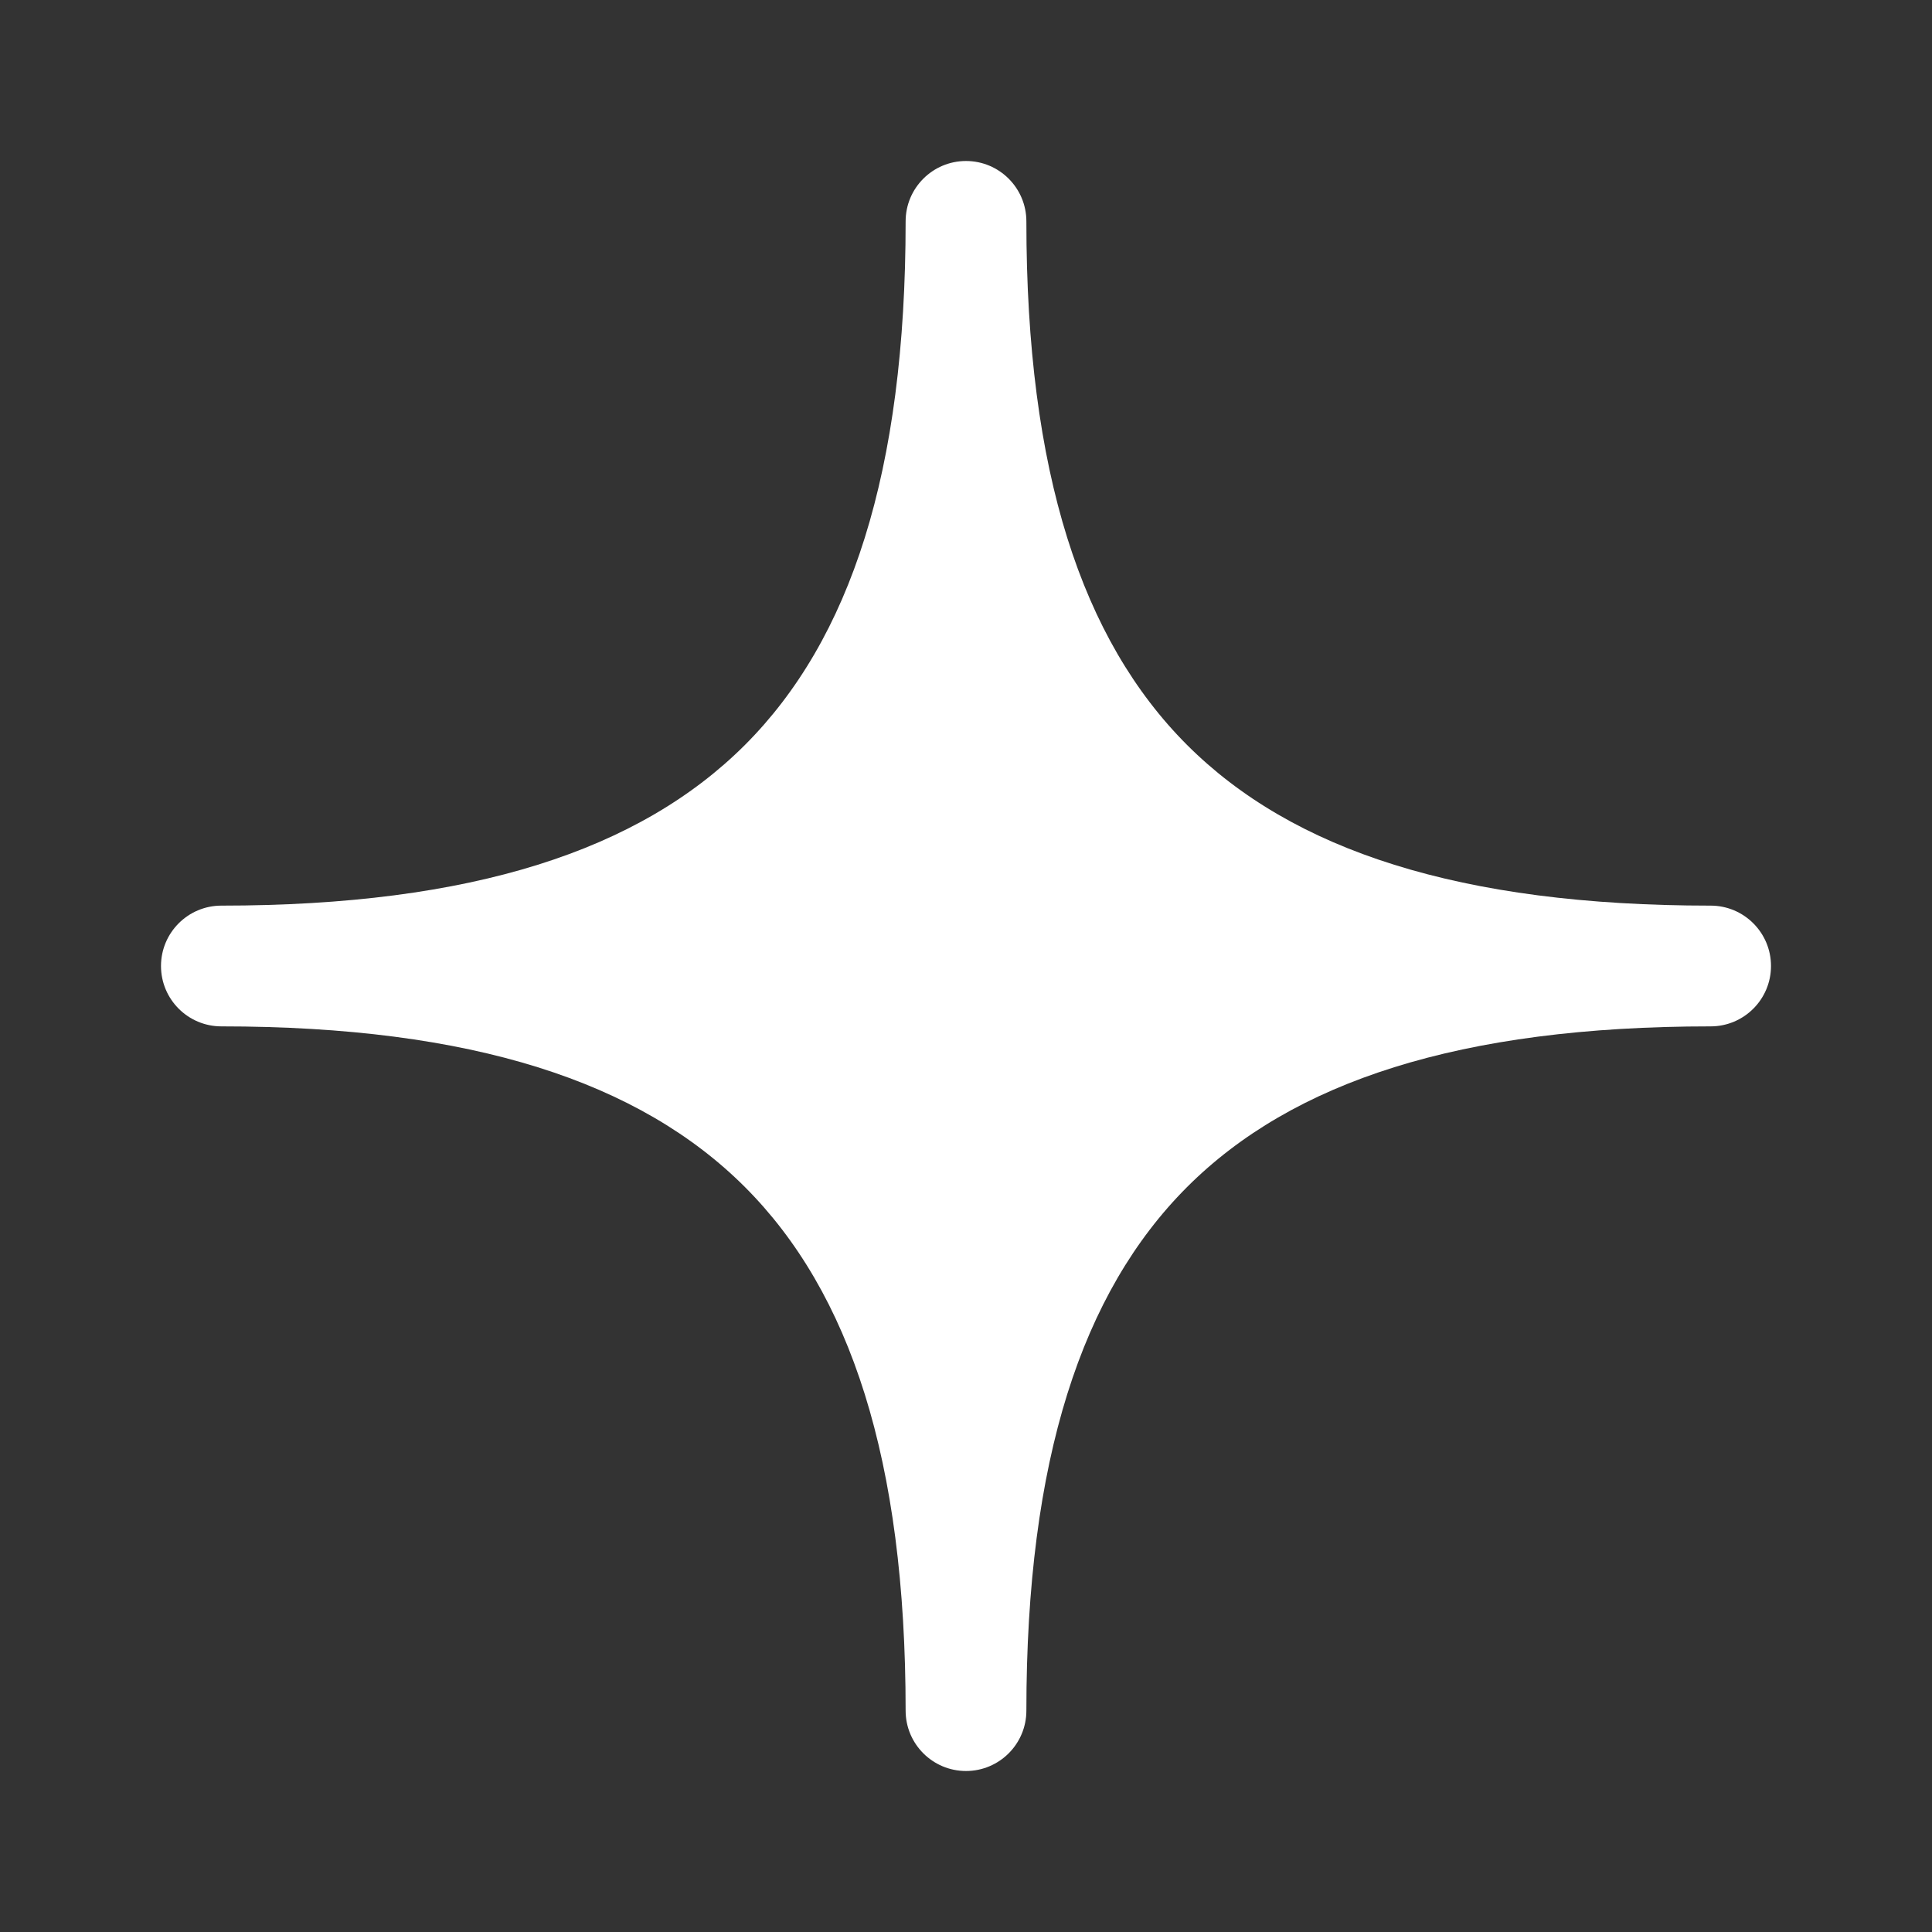 <svg width="24" height="24" viewBox="0 0 24 24" fill="none" xmlns="http://www.w3.org/2000/svg">
<rect x="0" y="0" width="24" height="24" fill="#333333" stroke="none"/>
<path d="M12.75 2.75C12.75 2.336 12.414 2 12 2C11.586 2 11.25 2.336 11.25 2.75C11.25 5.87 10.561 7.946 9.254 9.254C7.946 10.561 5.87 11.25 2.75 11.25C2.336 11.25 2 11.586 2 12C2 12.414 2.336 12.75 2.75 12.75C5.87 12.75 7.946 13.439 9.254 14.746C10.561 16.054 11.25 18.13 11.25 21.25C11.25 21.664 11.586 22 12 22C12.414 22 12.75 21.664 12.75 21.25C12.75 18.13 13.439 16.054 14.746 14.746C16.054 13.439 18.13 12.75 21.25 12.75C21.664 12.75 22 12.414 22 12C22 11.586 21.664 11.25 21.25 11.25C18.13 11.25 16.054 10.561 14.746 9.254C13.439 7.946 12.75 5.87 12.75 2.75Z" fill="white"/>
</svg>

